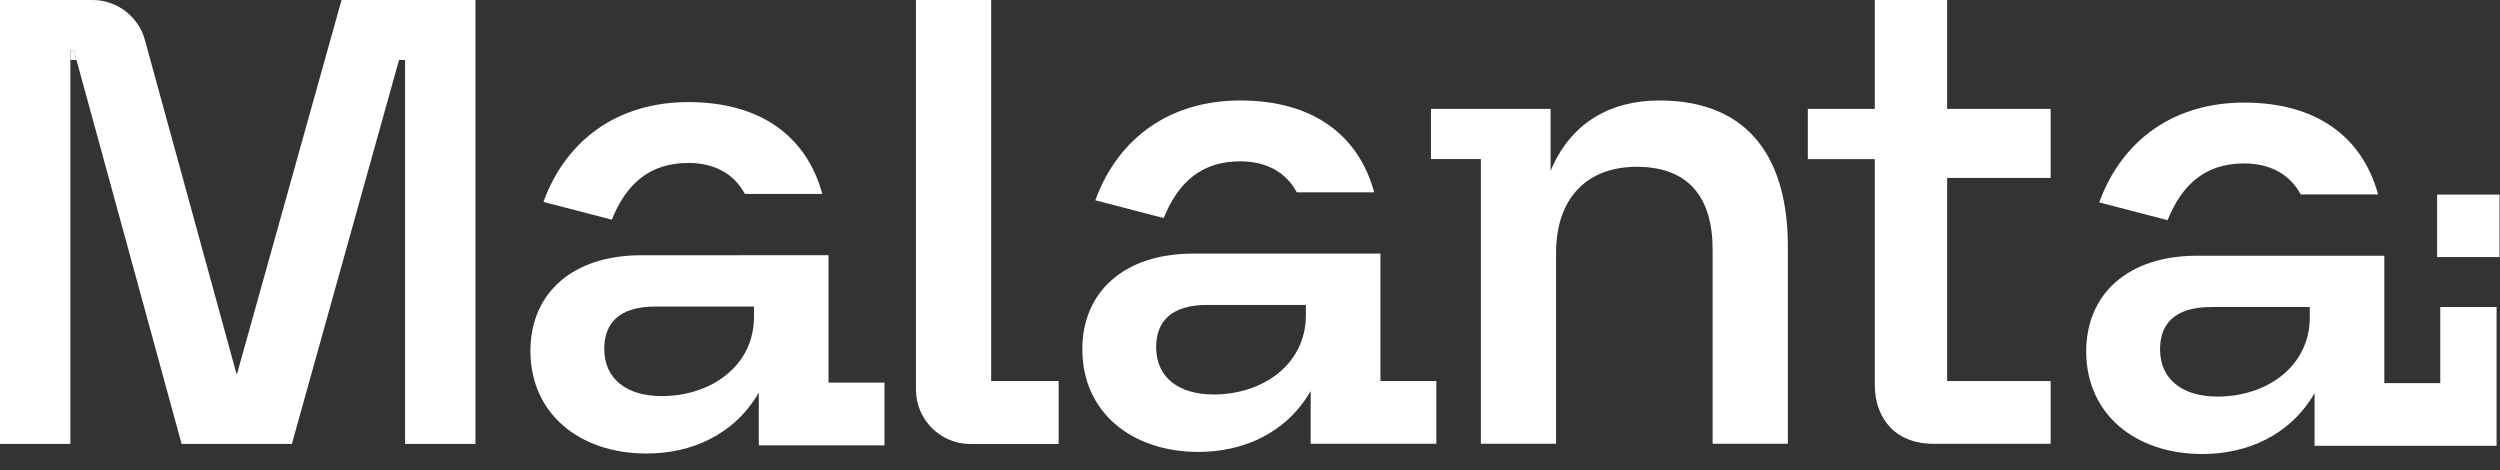 <svg width="1489" height="280" viewBox="0 0 1489 280" fill="none" xmlns="http://www.w3.org/2000/svg">
<rect x="0" y="0" width="1489" height="280" fill="#333333" stroke="none"/>
<g clip-path="url(#clip0_2970_9691)">
<path fill-rule="evenodd" clip-rule="evenodd" d="M1126.12 254.833C1132.44 261.174 1141.01 264.345 1151.81 264.345H1221.38V226.954H1159.72V105.987H1221.38V94.37V64.839H1159.72V0H1116.63V64.839H1076.74V94.765H1116.63V105.987V229.073C1116.63 239.641 1119.79 248.228 1126.12 254.833Z" fill="white"/>
<path fill-rule="evenodd" clip-rule="evenodd" d="M881.996 264.27H926.791V227.619V150.654C926.791 118.483 944.712 99.344 974.84 99.344C1005.8 99.344 1020.04 117.669 1020.04 148.618V227.619V264.27H1064.84V227.619V146.582C1064.84 96.901 1043.67 59.843 988.285 59.843C958.958 59.843 935.343 73.281 923.533 101.787V64.831H852.27V94.757H881.996V101.38V227.619V264.27Z" fill="white"/>
<path fill-rule="evenodd" clip-rule="evenodd" d="M855.496 264.269H780.64V232.912C765.981 258.16 740.325 269.155 713.855 269.155C673.541 269.155 644.627 245.129 644.627 208.071C644.628 173.865 669.469 151.061 710.598 151.061H768.423C768.665 151.061 768.9 151.058 769.131 151.052H822.177V226.929H855.496V264.269ZM688.607 206.851C688.607 191.783 697.16 181.603 719.149 181.603H777.79V187.71C777.79 217.031 752.135 234.949 722.815 234.949C702.047 234.949 688.607 224.768 688.607 206.851Z" fill="white"/>
<path d="M738.7 59.843C781.172 59.843 808.93 79.719 818.482 114.539H772.371C765.837 102.313 753.826 96.086 738.7 96.086C715.488 96.086 701.643 108.71 693.091 129.886L652.368 119.297C666.214 81.426 697.57 59.843 738.7 59.843Z" fill="white"/>
<path d="M1451.54 115.906H1488.73V153.095H1451.54V115.906Z" fill="white"/>
<path fill-rule="evenodd" clip-rule="evenodd" d="M1486.96 265.523H1378.56V234.167C1363.9 259.415 1338.25 270.41 1311.77 270.41C1271.46 270.41 1242.55 246.383 1242.55 209.326C1242.55 175.12 1267.39 152.316 1308.52 152.316H1366.35C1366.59 152.316 1366.82 152.312 1367.05 152.306H1420.1V228.184H1453.42C1453.42 228.184 1453.42 220.173 1453.42 200.125V182.858H1486.96V265.523ZM1286.53 208.104C1286.53 193.038 1295.08 182.858 1317.07 182.858H1375.71V188.965C1375.71 218.285 1350.05 236.204 1320.73 236.204C1299.97 236.204 1286.53 226.022 1286.53 208.104Z" fill="white"/>
<path d="M1336.62 61.097C1379.09 61.097 1406.85 80.973 1416.4 115.793H1370.29C1363.76 103.567 1351.75 97.34 1336.62 97.34C1313.4 97.34 1299.56 109.964 1291.01 131.139L1250.29 120.552C1264.14 82.68 1295.49 61.097 1336.62 61.097Z" fill="white"/>
<path fill-rule="evenodd" clip-rule="evenodd" d="M545.548 232.023C545.548 249.928 560.063 264.443 577.967 264.443H630.536V226.937H590.342V0H545.55L545.548 29.926V227.792V232.023Z" fill="white"/>
<path fill-rule="evenodd" clip-rule="evenodd" d="M526.785 265.233H451.929V233.876C437.269 259.123 411.614 270.118 385.144 270.118C344.829 270.118 315.916 246.092 315.916 209.034C315.917 174.828 340.757 152.024 381.887 152.024H439.712C439.954 152.024 440.19 152.021 440.419 152.016H493.465V227.892H526.785V265.233ZM359.896 207.814C359.896 192.746 368.448 182.566 390.438 182.566H449.079V188.674C449.079 217.994 423.424 235.912 394.103 235.913C373.335 235.913 359.896 225.731 359.896 207.814Z" fill="white"/>
<path d="M409.989 60.806C452.462 60.806 480.22 80.682 489.772 115.502H443.661C437.126 103.276 425.116 97.049 409.989 97.049C386.778 97.049 372.933 109.673 364.381 130.849L323.658 120.26C337.503 82.389 368.859 60.806 409.989 60.806Z" fill="white"/>
<path fill-rule="evenodd" clip-rule="evenodd" d="M86.439 24.317C82.744 10.002 69.832 7.83175e-05 55.048 -0H0.002L0 29.926V264.414H41.916V41.551L41.91 35.738L41.904 29.926H43.963L44.525 31.979L45.555 35.738L47.146 41.551L49.768 51.123L108.176 264.414H173.833L231.966 56.111L236.03 41.551L237.652 35.738H241.267V41.551V264.414H283.185V-0H203.424L141.227 222.473H140.803L86.439 24.317Z" fill="white"/>
<path d="M44.528 31.979L43.965 29.926H41.906L41.913 35.739H45.557L44.528 31.979Z" fill="white"/>
</g>
<defs>
<clipPath id="clip0_2970_9691">
<rect width="1488.72" height="279.135" fill="white"/>
</clipPath>
</defs>
</svg>
